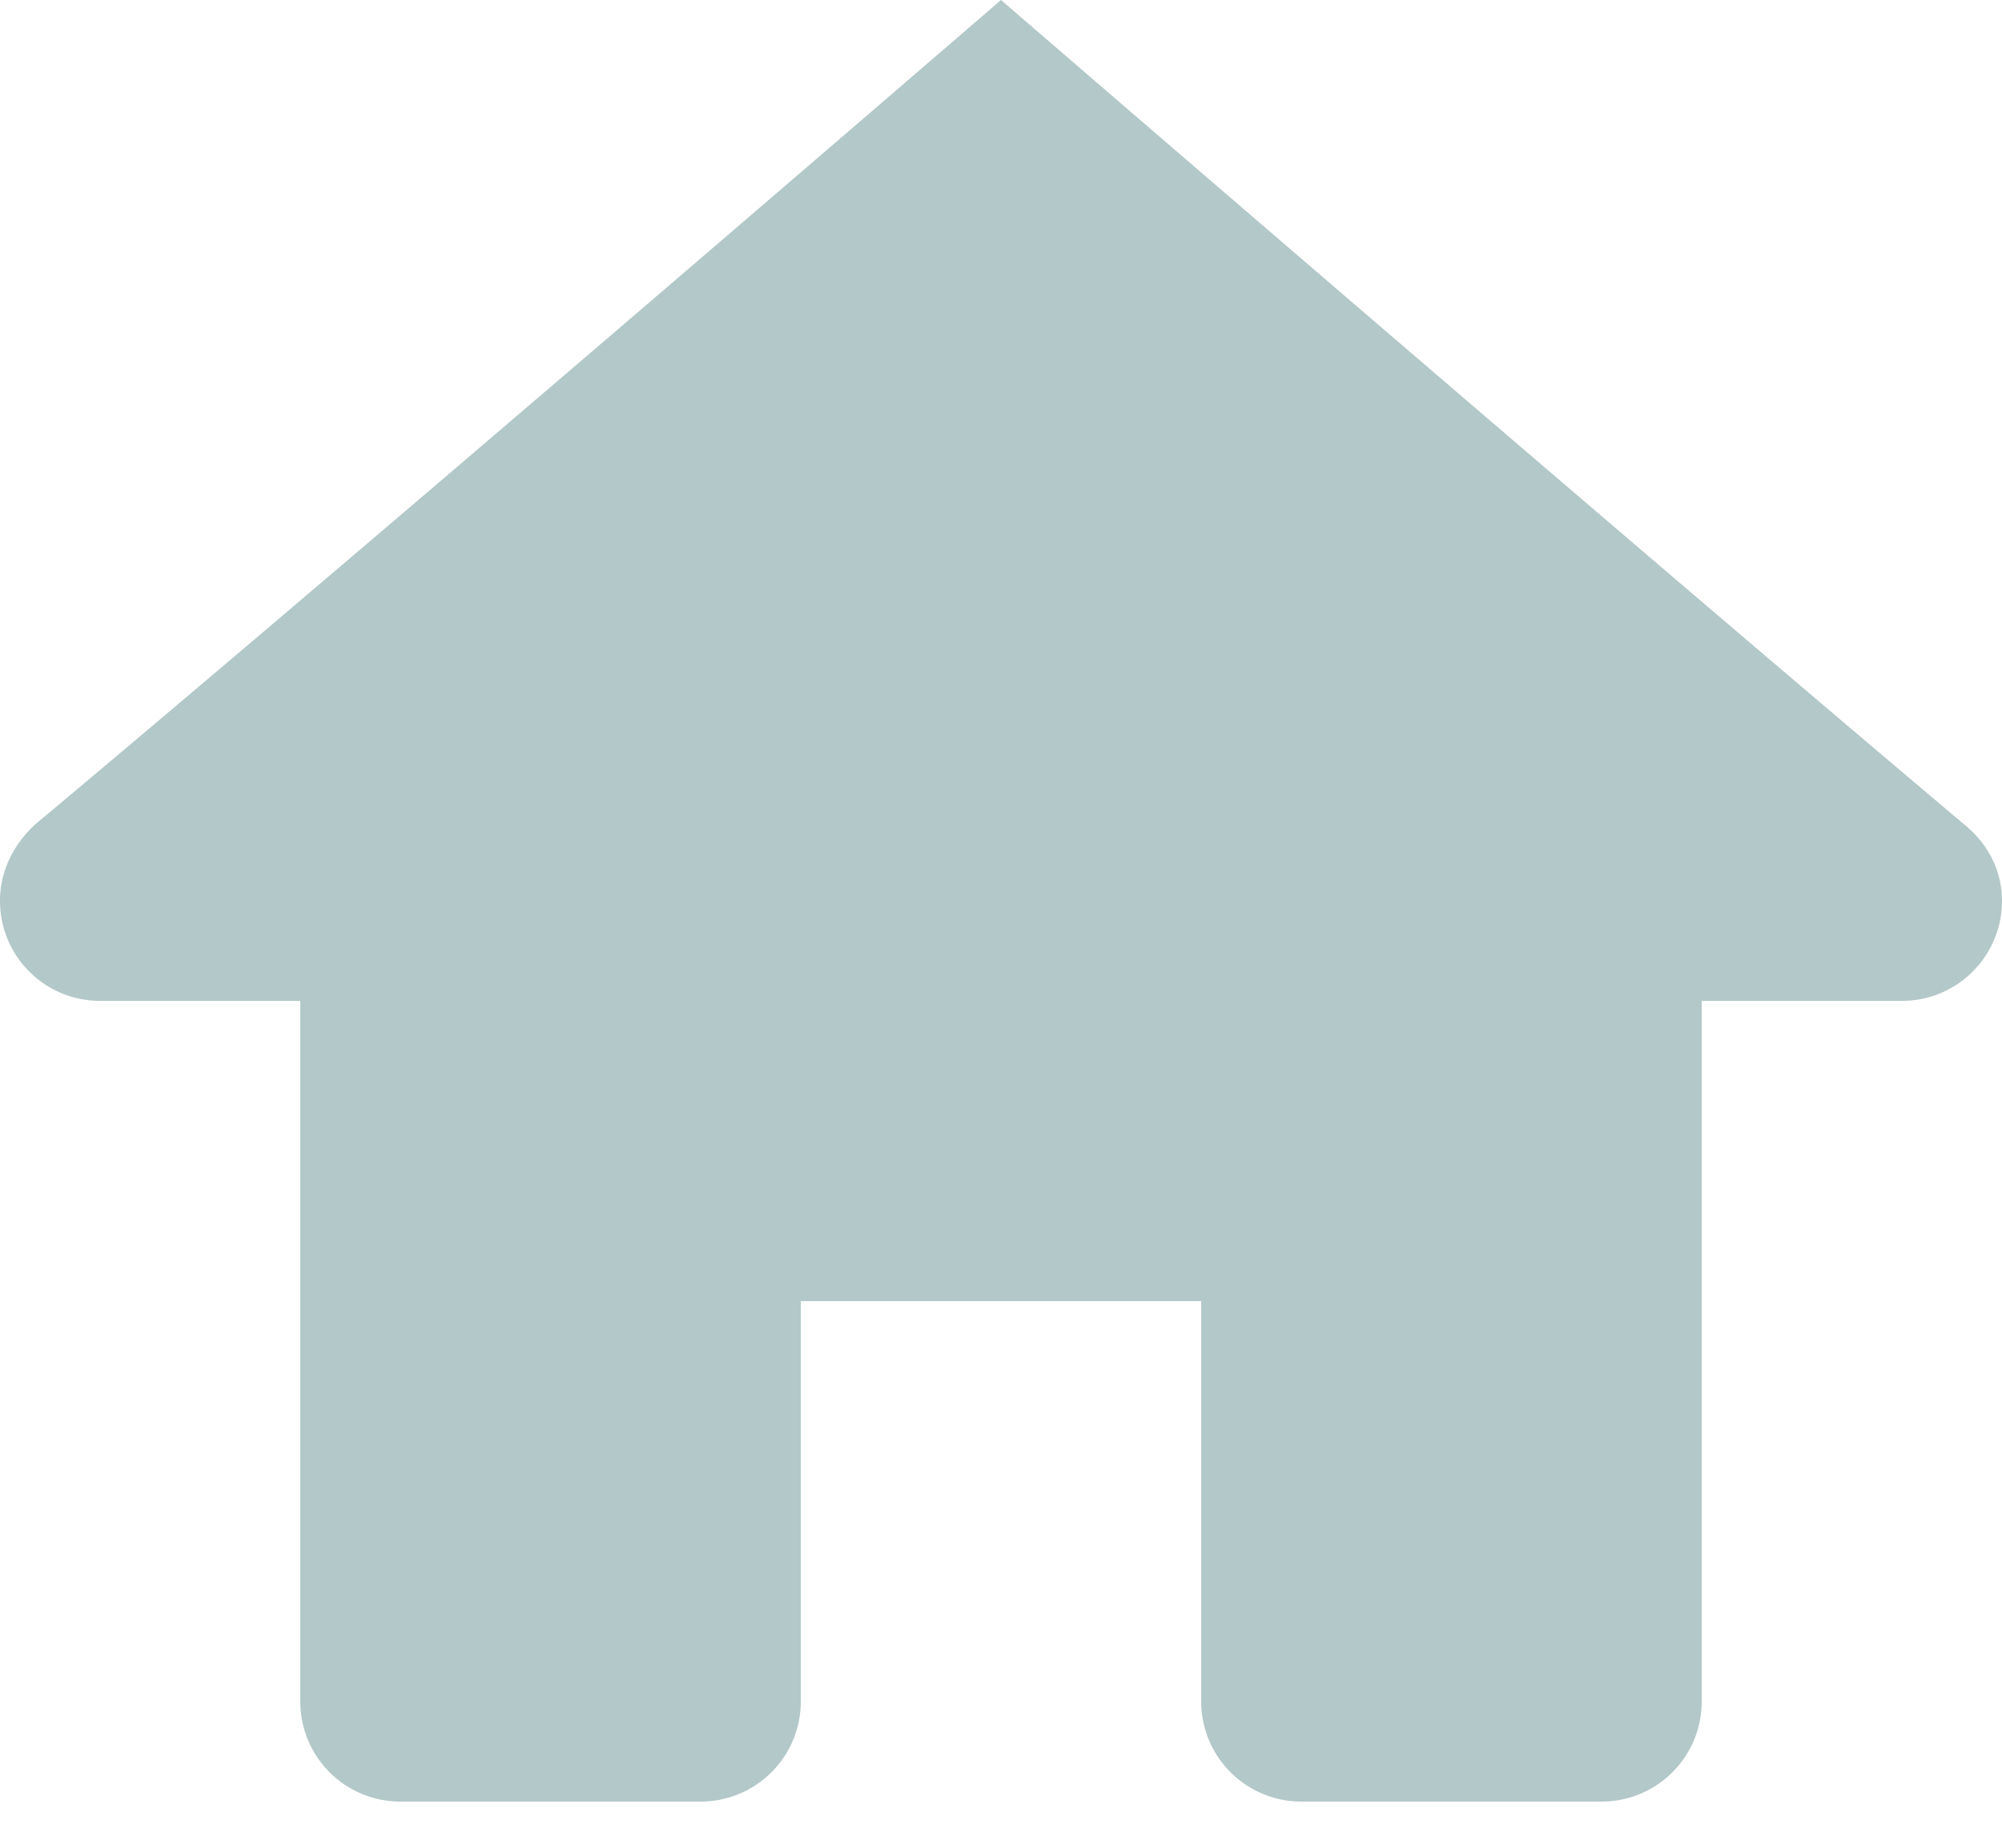 <svg width="26" height="24" viewBox="0 0 26 24" xmlns="http://www.w3.org/2000/svg">
    <path d="M13 0S4.958 6.942.464 10.702C.2 10.94 0 11.289 0 11.7c0 .719.581 1.3 1.3 1.3h2.6v9.1c0 .719.581 1.3 1.3 1.3h3.9a1.3 1.3 0 0 0 1.3-1.3v-5.2h5.2v5.2a1.3 1.3 0 0 0 1.3 1.3h3.9c.719 0 1.3-.581 1.3-1.3V13h2.6c.719 0 1.3-.581 1.3-1.3 0-.41-.2-.76-.498-.998C21.04 6.942 13 0 13 0z" fill="#B3C8C8" fill-rule="nonzero"/>
</svg>
